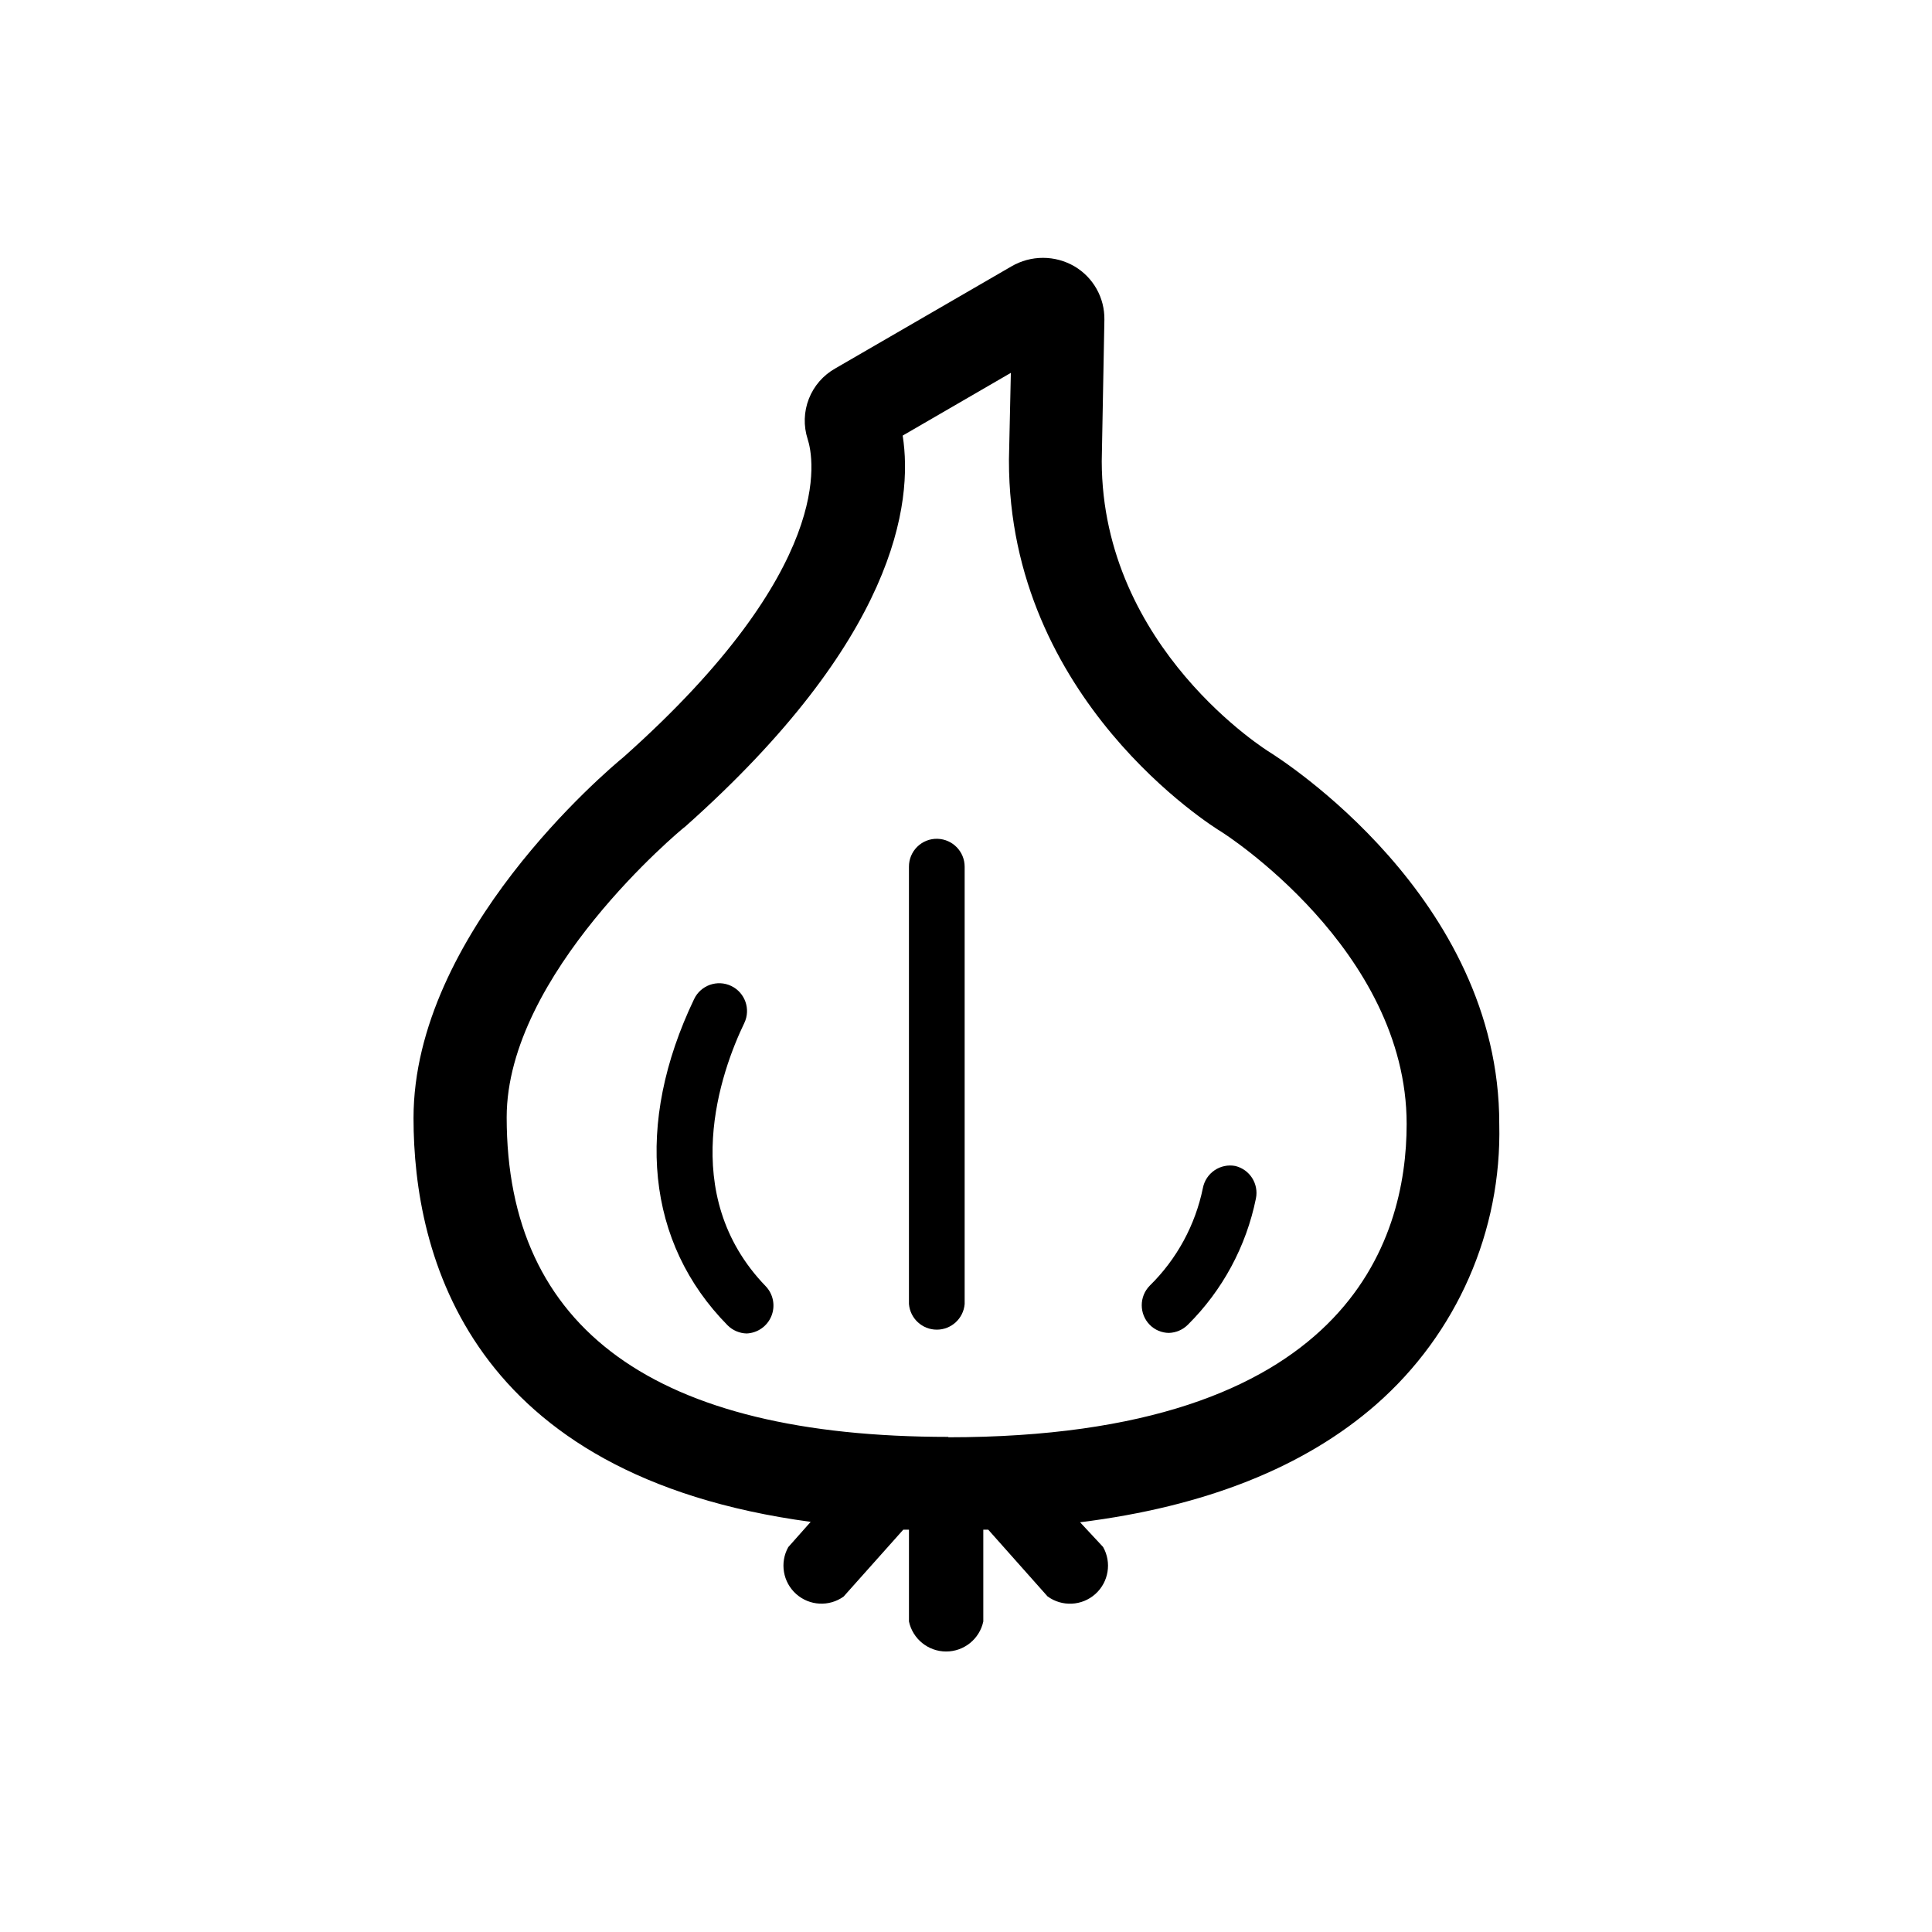 <?xml version="1.0" encoding="UTF-8"?>
<!-- Uploaded to: SVG Repo, www.svgrepo.com, Generator: SVG Repo Mixer Tools -->
<svg fill="#000000" width="800px" height="800px" version="1.1" viewBox="144 144 512 512" xmlns="http://www.w3.org/2000/svg">
 <g>
  <path d="m480.61 343.42c-0.453-0.25-44.535-27.508-44.637-77.184l0.703-37.535c0.039-2.84-0.668-5.641-2.059-8.117-1.387-2.477-3.406-4.543-5.852-5.988-2.539-1.484-5.422-2.266-8.363-2.266-2.938 0-5.824 0.781-8.363 2.266l-46.703 27.055c-3.184 1.797-5.652 4.637-6.981 8.043-1.332 3.406-1.445 7.168-0.324 10.648 1.664 5.086 7.508 34.156-48.719 84.234-4.484 3.68-55.723 46.953-55.723 95.723 0 36.375 14.66 94.816 105.25 107.01l-5.945 6.699v0.004c-2.289 4.117-1.422 9.273 2.094 12.414 3.512 3.141 8.734 3.426 12.57 0.688l15.82-17.734h1.508v24.336-0.004c1.004 4.641 5.106 7.953 9.852 7.953s8.848-3.312 9.848-7.953v-24.332h1.309l15.719 17.684h0.004c3.832 2.797 9.098 2.543 12.641-0.613 3.543-3.156 4.406-8.355 2.07-12.488l-6.098-6.547c33.199-4.133 59.5-14.609 78.492-31.234v-0.004c21.348-18.711 33.289-45.934 32.598-74.312 0.102-60.051-58.188-96.832-60.707-98.441zm-85.246 181.37c-77.688 0-117.09-28.516-117.09-84.691 0-37.988 46.402-76.328 46.855-76.68l0.453-0.352c55.723-49.574 60.457-85.648 57.637-103.63l28.668-16.625-0.504 22.922v0.25c-0.102 63.48 54.105 97.137 56.273 98.445 0.504 0.301 49.121 31.188 49.121 77.434 0 30.984-15.77 83.031-121.52 83.031z"/>
  <path d="m392.44 366.29c-1.996-0.055-3.926 0.703-5.352 2.102-1.422 1.395-2.219 3.309-2.207 5.305v115.88c0.32 3.844 3.527 6.797 7.383 6.797 3.852 0 7.062-2.953 7.379-6.797v-115.88c0.004-4.012-3.191-7.297-7.203-7.406z"/>
  <path d="m341.25 415.11c1.754-3.672 0.195-8.07-3.477-9.824-3.672-1.754-8.07-0.195-9.824 3.477-15.871 33.152-12.645 64.641 8.867 86.453 1.34 1.34 3.144 2.117 5.039 2.168 2.918-0.117 5.496-1.934 6.582-4.641 1.09-2.711 0.484-5.805-1.543-7.906-23.531-24.383-11.789-56.98-5.644-69.727z"/>
  <path d="m471.39 453c-1.914-0.371-3.902 0.039-5.519 1.137-1.613 1.094-2.727 2.789-3.094 4.707-2.012 9.82-6.902 18.82-14.055 25.844-2.863 2.887-2.863 7.543 0 10.43 1.336 1.336 3.144 2.094 5.035 2.117 1.895-0.051 3.699-0.828 5.039-2.168 9.188-9.121 15.465-20.762 18.035-33.453 0.793-3.867-1.609-7.668-5.441-8.613z"/>
 </g>
</svg>